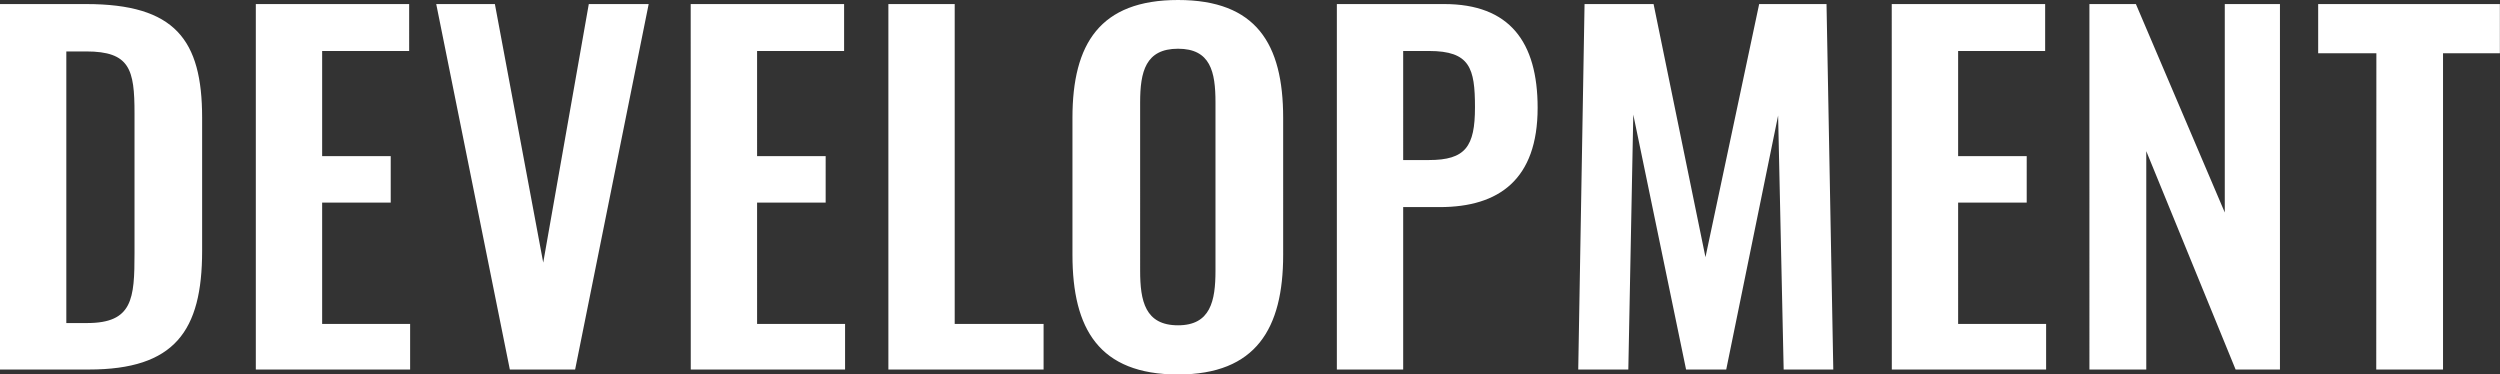 <svg xmlns="http://www.w3.org/2000/svg" width="77.574" height="11.62"><rect width="100%" height="100%" fill="#333333" stroke="none"/><path d="M0 11.466h2.758c2.66 0 3.514-1.19 3.514-3.682v-4.13c0-2.422-.84-3.528-3.6-3.528H0Zm2.058-1.442V1.596h.616c1.358 0 1.5.56 1.5 1.918v4.34c0 1.414-.056 2.17-1.47 2.17Zm5.88 1.442h4.788v-1.414h-2.73V6.286h2.128V4.844H9.996V1.582h2.7V.126H7.938Zm7.882 0h2.026L20.128.126H18.27l-1.414 8.022-1.5-8.022h-1.82Zm5.614 0h4.788v-1.414h-2.73V6.286h2.128V4.844h-2.128V1.582h2.7V.126h-4.76Zm6.132 0h4.816v-1.414h-2.758V.126h-2.058Zm8.988.154c2.422 0 3.262-1.428 3.262-3.71V3.654c0-2.3-.84-3.654-3.262-3.654s-3.276 1.358-3.276 3.654V7.91c0 2.296.826 3.71 3.276 3.71Zm0-1.526c-1.022 0-1.176-.756-1.176-1.694V3.178c0-.952.168-1.666 1.176-1.666s1.162.714 1.162 1.666V8.4c0 .938-.154 1.694-1.162 1.694Zm4.928 1.372h2.058v-5.04h1.134c1.834 0 3.038-.854 3.038-3.08 0-2.044-.868-3.22-2.9-3.22h-3.33Zm2.058-6.5V1.582h.8c1.274 0 1.428.532 1.428 1.75s-.296 1.634-1.43 1.634Zm5.432 6.5h1.554l.154-7.91 1.638 7.91h1.246l1.61-7.882.172 7.882h1.54l-.21-11.34h-2.09L52.92 7.98 51.31.126h-2.142Zm9.73 0h4.788v-1.414h-2.73V6.286h2.128V4.844H60.76V1.582h2.7V.126H58.7Zm6.132 0h1.764V4.69l2.772 6.776h1.376V.126h-1.712v6.468L66.276.126h-1.442Zm8.9 0h2.072V1.652h1.764V.126h-5.638v1.526h1.806Z" fill="#fff"/></svg>